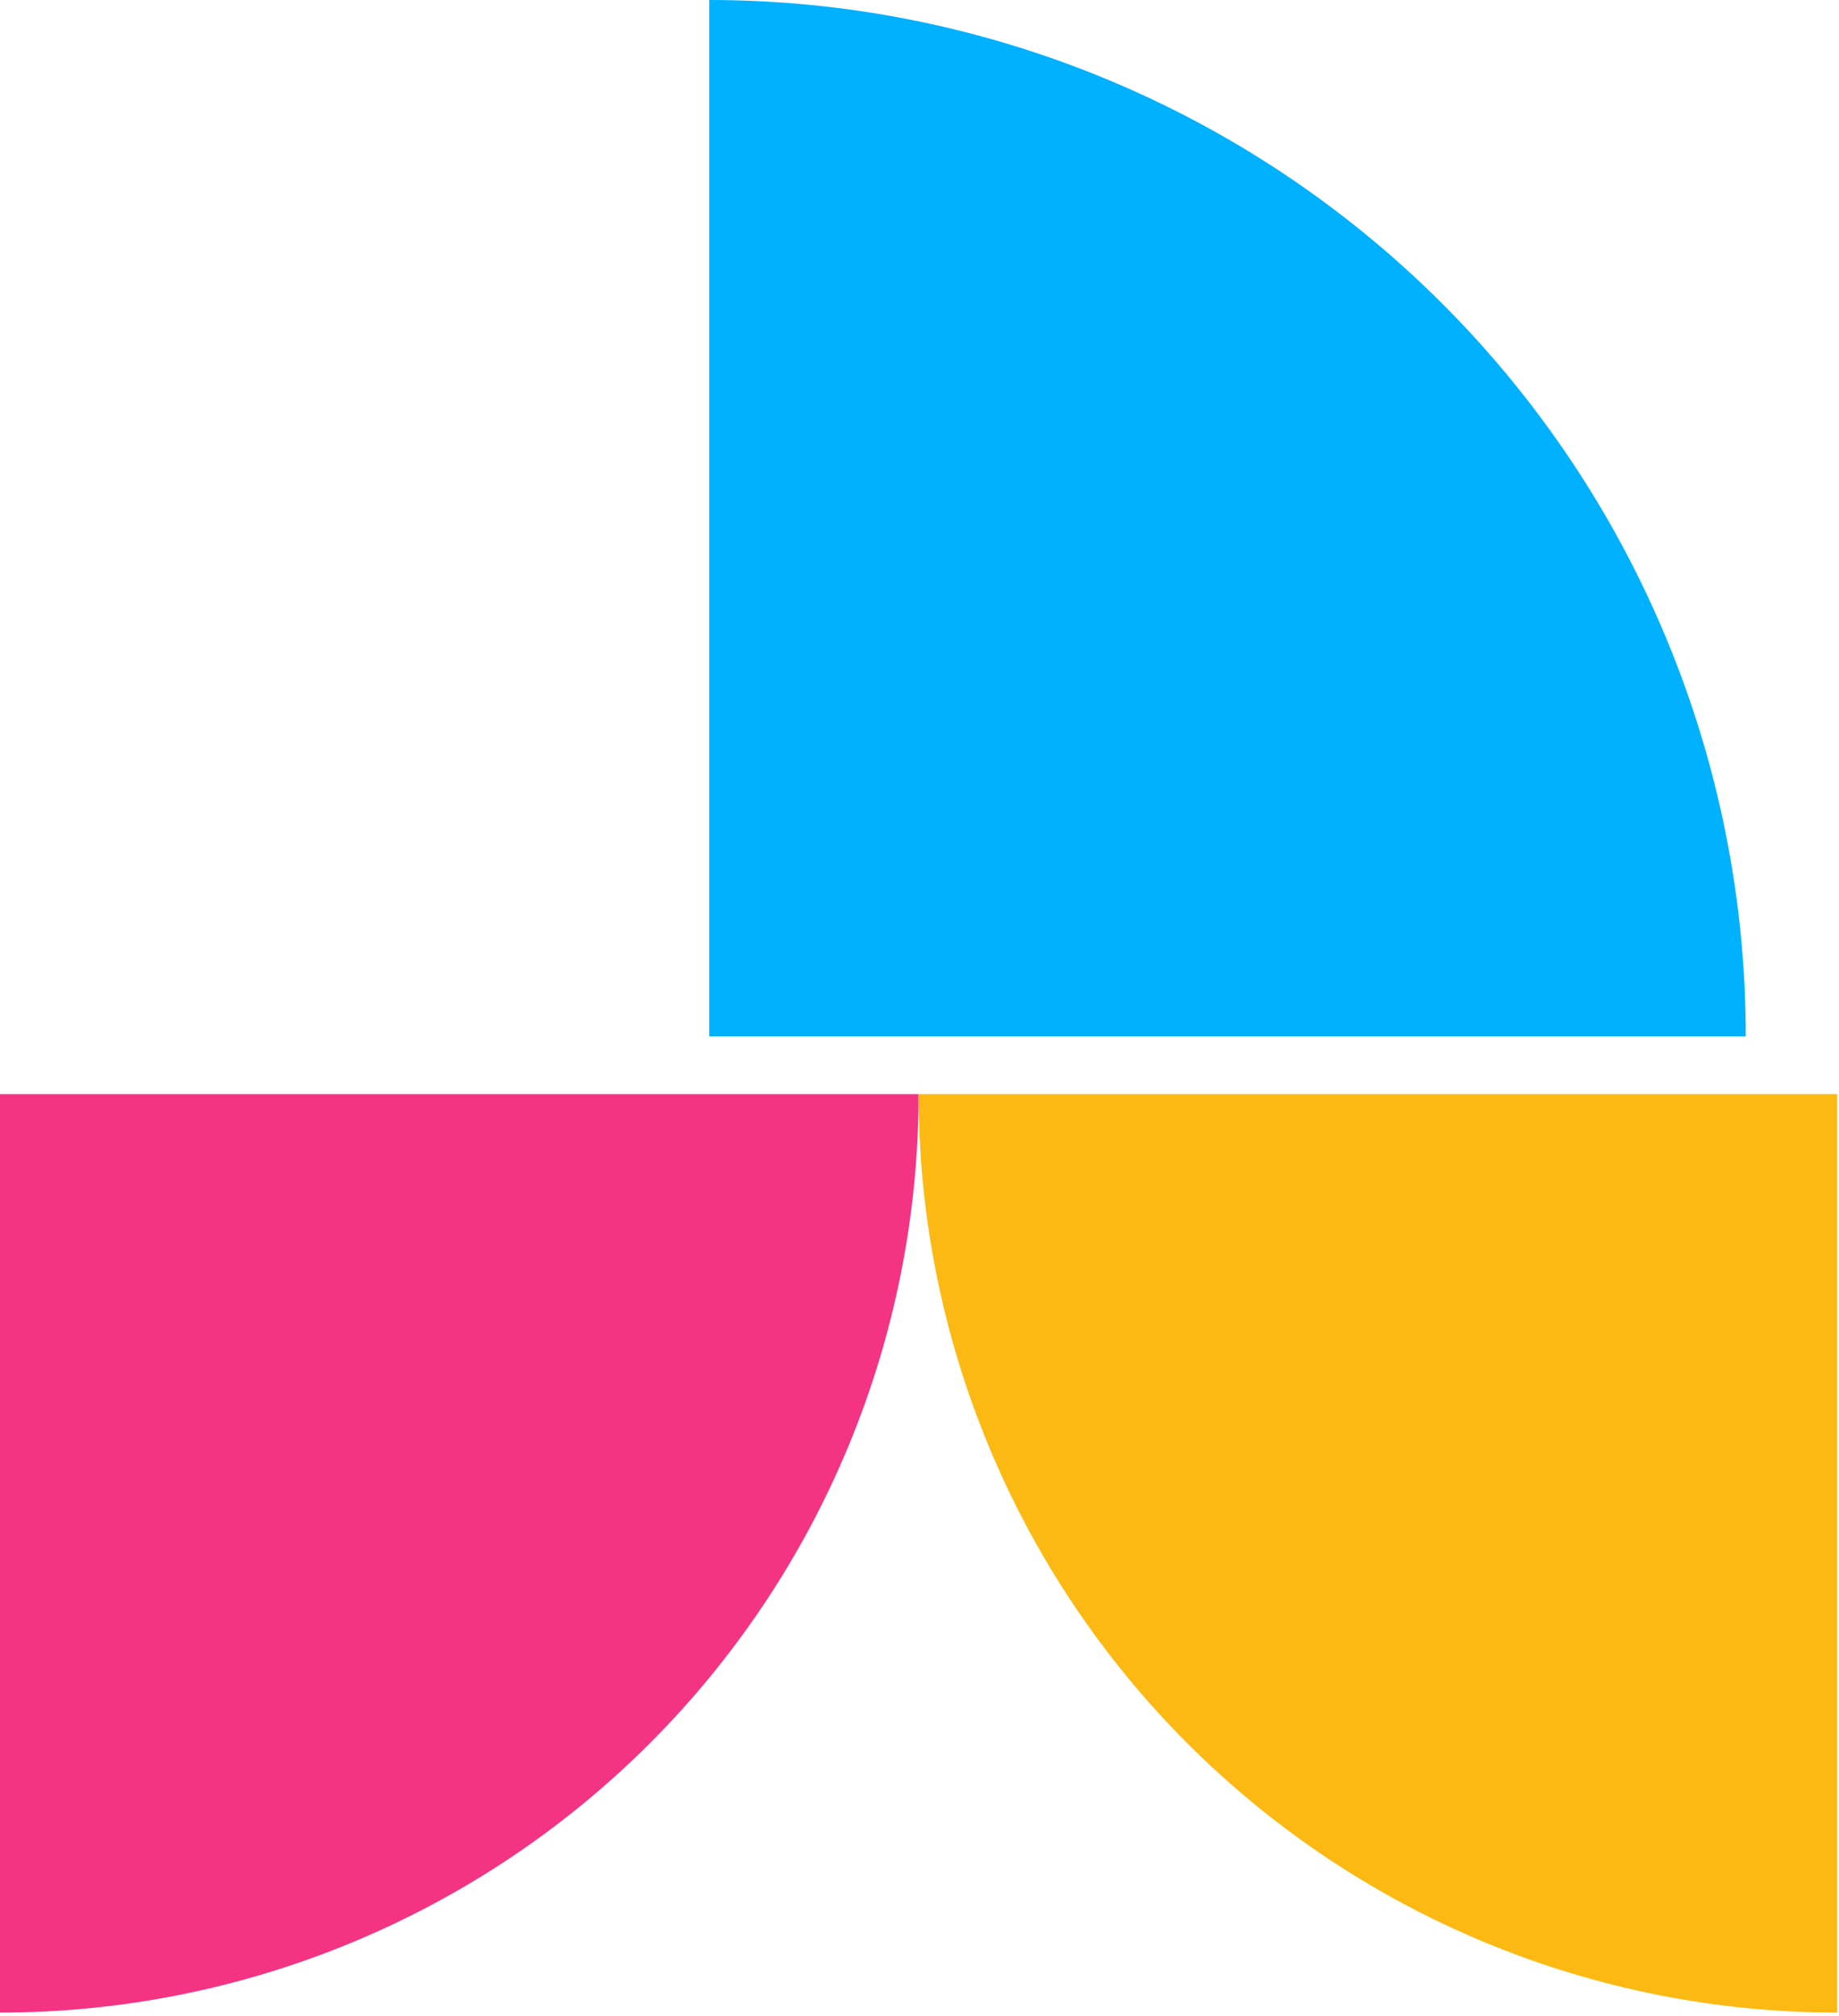 <svg width="363" height="398" viewBox="0 0 363 398" fill="none" xmlns="http://www.w3.org/2000/svg">
<path d="M0 397.317C23.811 397.319 47.39 392.63 69.389 383.519C91.388 374.407 111.377 361.052 128.214 344.214C145.052 327.377 158.407 307.388 167.519 285.389C176.63 263.39 181.319 239.811 181.317 216L0 216L0 397.317Z" fill="#F43482"/>
<path d="M362.638 397.317C338.826 397.319 315.248 392.63 293.249 383.519C271.249 374.407 251.261 361.052 234.423 344.215C217.586 327.377 204.23 307.388 195.119 285.389C186.008 263.39 181.319 239.812 181.321 216H362.638V397.317Z" fill="#FDB913"/>
<path d="M344.596 204.596C344.596 150.334 323.04 98.294 284.671 59.925C246.302 21.556 194.262 0 140 0V204.596H344.596Z" fill="#00B1FF"/>
</svg>

